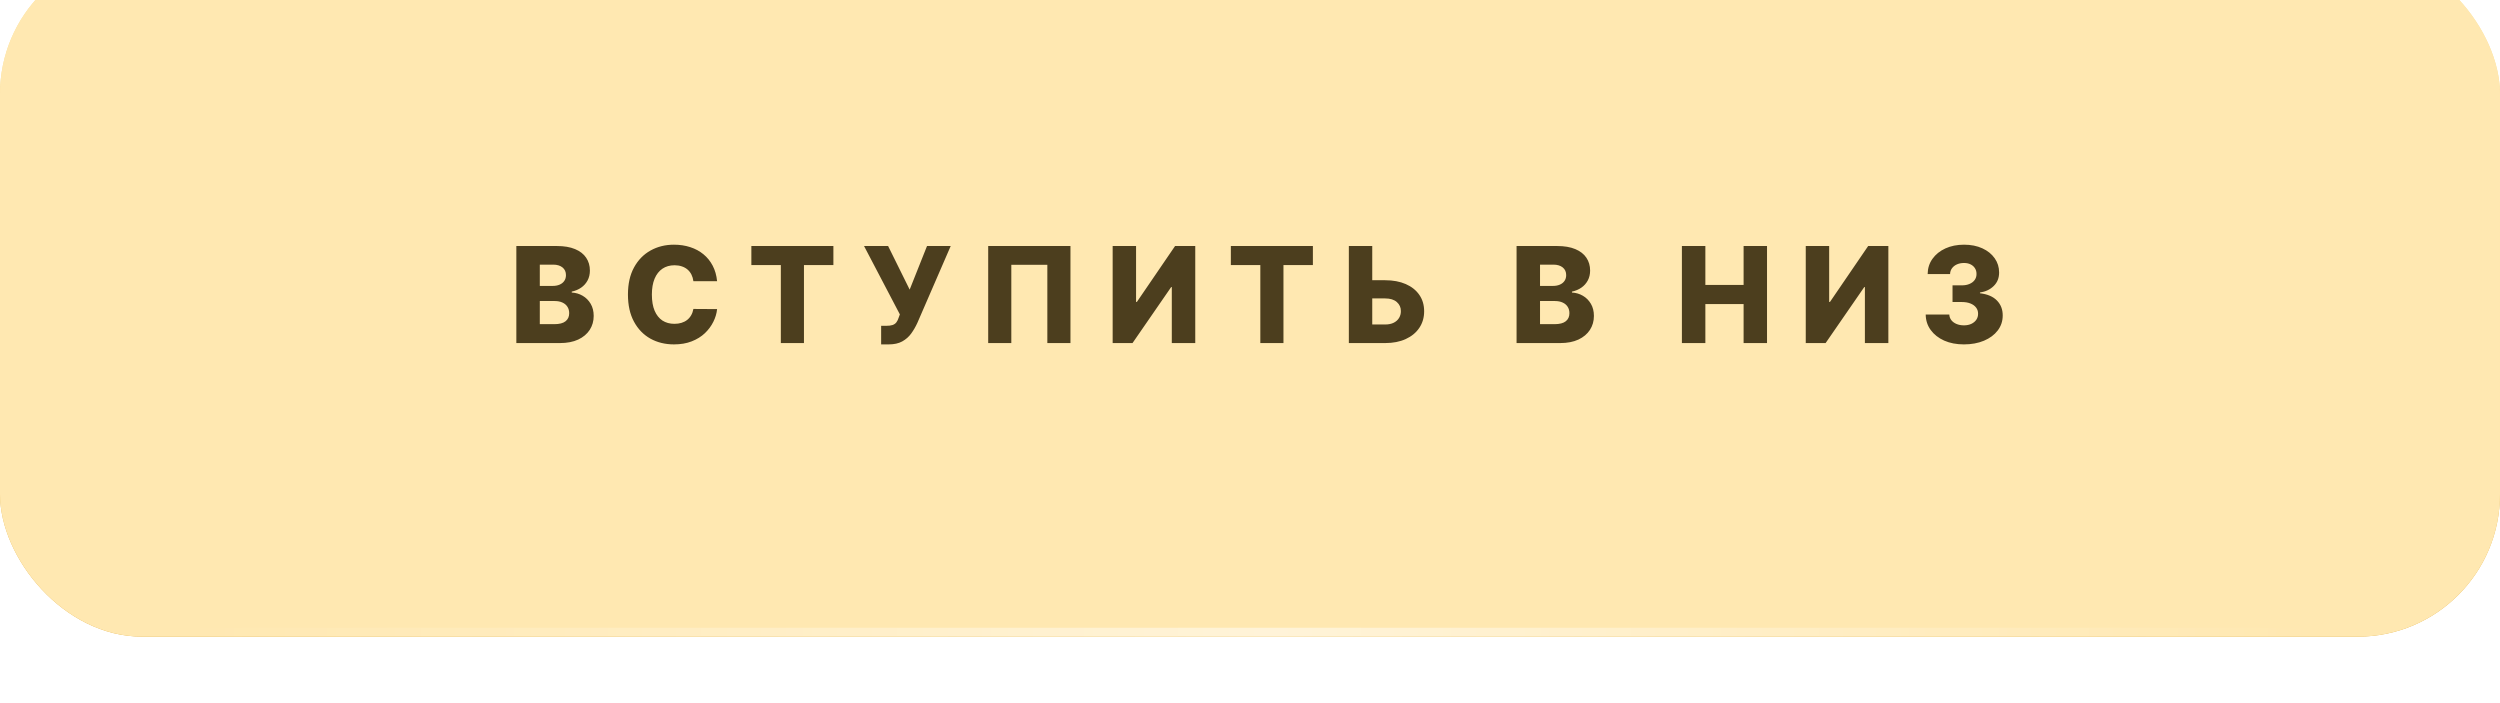 <?xml version="1.0" encoding="UTF-8"?> <svg xmlns="http://www.w3.org/2000/svg" width="281" height="79" viewBox="0 0 281 79" fill="none"><g filter="url(#filter0_dii_30_56692)"><rect width="281" height="77" rx="16" fill="url(#paint0_linear_30_56692)"></rect><rect width="281" height="77" rx="16" fill="#FFE8B1"></rect><path d="M58.037 44V33.091H62.586C63.403 33.091 64.087 33.206 64.637 33.437C65.191 33.668 65.607 33.991 65.884 34.407C66.164 34.822 66.304 35.303 66.304 35.85C66.304 36.266 66.217 36.637 66.043 36.963C65.869 37.287 65.63 37.555 65.324 37.768C65.019 37.981 64.666 38.13 64.264 38.215V38.322C64.705 38.343 65.111 38.462 65.484 38.679C65.861 38.895 66.162 39.197 66.39 39.584C66.617 39.968 66.731 40.422 66.731 40.948C66.731 41.534 66.581 42.057 66.283 42.519C65.985 42.977 65.553 43.34 64.989 43.606C64.424 43.869 63.739 44 62.933 44H58.037ZM60.674 41.875H62.304C62.876 41.875 63.297 41.766 63.566 41.55C63.84 41.333 63.977 41.031 63.977 40.644C63.977 40.364 63.911 40.122 63.779 39.92C63.648 39.714 63.462 39.556 63.22 39.446C62.979 39.332 62.689 39.275 62.352 39.275H60.674V41.875ZM60.674 37.576H62.134C62.421 37.576 62.677 37.528 62.901 37.432C63.124 37.336 63.298 37.198 63.423 37.017C63.55 36.836 63.614 36.617 63.614 36.361C63.614 35.996 63.485 35.708 63.226 35.499C62.966 35.289 62.617 35.184 62.176 35.184H60.674V37.576ZM80.601 37.043H77.937C77.902 36.77 77.829 36.523 77.719 36.303C77.609 36.083 77.463 35.895 77.282 35.738C77.101 35.582 76.886 35.463 76.638 35.381C76.392 35.296 76.121 35.254 75.823 35.254C75.293 35.254 74.837 35.383 74.454 35.642C74.074 35.902 73.781 36.276 73.575 36.766C73.372 37.256 73.271 37.849 73.271 38.545C73.271 39.27 73.374 39.877 73.58 40.367C73.79 40.854 74.082 41.221 74.459 41.47C74.839 41.715 75.288 41.837 75.807 41.837C76.098 41.837 76.362 41.8 76.6 41.725C76.842 41.651 77.053 41.543 77.234 41.401C77.419 41.255 77.57 41.079 77.687 40.873C77.808 40.664 77.891 40.428 77.937 40.165L80.601 40.181C80.555 40.664 80.414 41.14 80.18 41.608C79.949 42.077 79.631 42.505 79.226 42.892C78.822 43.276 78.328 43.581 77.746 43.808C77.167 44.035 76.503 44.149 75.753 44.149C74.766 44.149 73.882 43.932 73.101 43.499C72.323 43.062 71.709 42.427 71.258 41.592C70.807 40.758 70.581 39.742 70.581 38.545C70.581 37.345 70.81 36.328 71.268 35.493C71.726 34.659 72.346 34.025 73.127 33.592C73.909 33.158 74.784 32.942 75.753 32.942C76.414 32.942 77.025 33.034 77.586 33.219C78.147 33.4 78.64 33.666 79.067 34.018C79.493 34.366 79.839 34.794 80.105 35.301C80.372 35.809 80.537 36.39 80.601 37.043ZM84.453 35.232V33.091H93.673V35.232H90.365V44H87.766V35.232H84.453ZM99.04 44.149V42.061H99.6C99.902 42.061 100.143 42.031 100.324 41.971C100.509 41.907 100.653 41.805 100.756 41.667C100.862 41.528 100.951 41.344 101.022 41.113L101.144 40.777L97.118 33.091H99.823L102.247 37.992L104.197 33.091H106.86L103.11 41.736C102.915 42.162 102.684 42.56 102.418 42.929C102.151 43.295 101.816 43.59 101.411 43.814C101.01 44.037 100.503 44.149 99.893 44.149H99.04ZM120.32 33.091V44H117.721V35.2H113.672V44H111.073V33.091H120.32ZM125.063 33.091H127.694V39.376H127.785L132.078 33.091H134.347V44H131.71V37.704H131.641L127.295 44H125.063V33.091ZM138.348 35.232V33.091H147.569V35.232H144.261V44H141.661V35.232H138.348ZM153.256 36.937H155.685C156.576 36.937 157.35 37.081 158.007 37.368C158.664 37.656 159.172 38.061 159.531 38.583C159.893 39.105 160.074 39.719 160.074 40.426C160.074 41.133 159.893 41.754 159.531 42.29C159.172 42.826 158.664 43.245 158.007 43.547C157.35 43.849 156.576 44 155.685 44H151.61V33.091H154.241V41.912H155.685C156.068 41.912 156.391 41.846 156.654 41.715C156.92 41.58 157.121 41.399 157.256 41.172C157.395 40.941 157.462 40.685 157.458 40.404C157.462 40 157.311 39.662 157.006 39.392C156.7 39.119 156.26 38.982 155.685 38.982H153.256V36.937ZM170.462 44V33.091H175.011C175.828 33.091 176.512 33.206 177.062 33.437C177.616 33.668 178.032 33.991 178.309 34.407C178.589 34.822 178.729 35.303 178.729 35.85C178.729 36.266 178.642 36.637 178.468 36.963C178.294 37.287 178.055 37.555 177.749 37.768C177.444 37.981 177.091 38.13 176.689 38.215V38.322C177.13 38.343 177.536 38.462 177.909 38.679C178.286 38.895 178.587 39.197 178.815 39.584C179.042 39.968 179.156 40.422 179.156 40.948C179.156 41.534 179.006 42.057 178.708 42.519C178.41 42.977 177.978 43.34 177.414 43.606C176.849 43.869 176.164 44 175.358 44H170.462ZM173.099 41.875H174.729C175.301 41.875 175.722 41.766 175.991 41.55C176.265 41.333 176.402 41.031 176.402 40.644C176.402 40.364 176.336 40.122 176.205 39.92C176.073 39.714 175.887 39.556 175.645 39.446C175.404 39.332 175.114 39.275 174.777 39.275H173.099V41.875ZM173.099 37.576H174.559C174.846 37.576 175.102 37.528 175.326 37.432C175.549 37.336 175.723 37.198 175.848 37.017C175.975 36.836 176.039 36.617 176.039 36.361C176.039 35.996 175.91 35.708 175.651 35.499C175.391 35.289 175.042 35.184 174.601 35.184H173.099V37.576ZM189.046 44V33.091H191.683V37.469H195.981V33.091H198.613V44H195.981V39.616H191.683V44H189.046ZM202.967 33.091H205.598V39.376H205.689L209.982 33.091H212.251V44H209.614V37.704H209.545L205.199 44H202.967V33.091ZM220.737 44.149C219.906 44.149 219.169 44.007 218.527 43.723C217.887 43.435 217.383 43.039 217.014 42.535C216.645 42.031 216.456 41.45 216.449 40.793H219.102C219.113 41.031 219.189 41.242 219.331 41.427C219.473 41.608 219.667 41.75 219.912 41.853C220.157 41.956 220.435 42.008 220.748 42.008C221.06 42.008 221.336 41.953 221.574 41.843C221.815 41.729 222.003 41.575 222.138 41.379C222.273 41.18 222.339 40.953 222.335 40.697C222.339 40.442 222.266 40.215 222.117 40.016C221.968 39.817 221.756 39.662 221.483 39.552C221.213 39.442 220.893 39.387 220.524 39.387H219.464V37.512H220.524C220.847 37.512 221.131 37.459 221.376 37.352C221.625 37.246 221.819 37.097 221.957 36.905C222.096 36.709 222.163 36.486 222.159 36.234C222.163 35.989 222.104 35.774 221.984 35.589C221.866 35.401 221.701 35.255 221.488 35.152C221.279 35.049 221.036 34.998 220.759 34.998C220.467 34.998 220.203 35.049 219.965 35.152C219.73 35.255 219.544 35.401 219.406 35.589C219.267 35.777 219.194 35.996 219.187 36.244H216.668C216.675 35.594 216.856 35.023 217.211 34.529C217.566 34.032 218.049 33.643 218.66 33.363C219.274 33.082 219.974 32.942 220.759 32.942C221.54 32.942 222.227 33.078 222.82 33.352C223.413 33.625 223.875 33.998 224.205 34.471C224.535 34.939 224.7 35.47 224.7 36.063C224.704 36.678 224.503 37.184 224.098 37.581C223.697 37.979 223.18 38.224 222.548 38.316V38.402C223.393 38.501 224.031 38.775 224.461 39.222C224.894 39.669 225.109 40.229 225.105 40.9C225.105 41.532 224.919 42.093 224.546 42.583C224.177 43.07 223.662 43.453 223.001 43.734C222.344 44.011 221.59 44.149 220.737 44.149Z" fill="#4C3E1E"></path><rect opacity="0.5" x="21" y="76" width="239" height="1" fill="url(#paint1_linear_30_56692)"></rect></g><defs><filter id="filter0_dii_30_56692" x="0" y="-6.786" width="281" height="85.786" filterUnits="userSpaceOnUse" color-interpolation-filters="sRGB"><feFlood flood-opacity="0" result="BackgroundImageFix"></feFlood><feColorMatrix in="SourceAlpha" type="matrix" values="0 0 0 0 0 0 0 0 0 0 0 0 0 0 0 0 0 0 127 0" result="hardAlpha"></feColorMatrix><feOffset dy="2"></feOffset><feComposite in2="hardAlpha" operator="out"></feComposite><feColorMatrix type="matrix" values="0 0 0 0 0.554 0 0 0 0 0.459 0 0 0 0 0.256 0 0 0 1 0"></feColorMatrix><feBlend mode="normal" in2="BackgroundImageFix" result="effect1_dropShadow_30_56692"></feBlend><feBlend mode="normal" in="SourceGraphic" in2="effect1_dropShadow_30_56692" result="shape"></feBlend><feColorMatrix in="SourceAlpha" type="matrix" values="0 0 0 0 0 0 0 0 0 0 0 0 0 0 0 0 0 0 127 0" result="hardAlpha"></feColorMatrix><feOffset dy="-6.786"></feOffset><feGaussianBlur stdDeviation="10.557"></feGaussianBlur><feComposite in2="hardAlpha" operator="arithmetic" k2="-1" k3="1"></feComposite><feColorMatrix type="matrix" values="0 0 0 0 1 0 0 0 0 1 0 0 0 0 1 0 0 0 0.32 0"></feColorMatrix><feBlend mode="normal" in2="shape" result="effect2_innerShadow_30_56692"></feBlend><feColorMatrix in="SourceAlpha" type="matrix" values="0 0 0 0 0 0 0 0 0 0 0 0 0 0 0 0 0 0 127 0" result="hardAlpha"></feColorMatrix><feOffset dy="-0.653"></feOffset><feGaussianBlur stdDeviation="1.305"></feGaussianBlur><feComposite in2="hardAlpha" operator="arithmetic" k2="-1" k3="1"></feComposite><feColorMatrix type="matrix" values="0 0 0 0 1 0 0 0 0 1 0 0 0 0 1 0 0 0 0.25 0"></feColorMatrix><feBlend mode="normal" in2="effect2_innerShadow_30_56692" result="effect3_innerShadow_30_56692"></feBlend></filter><linearGradient id="paint0_linear_30_56692" x1="140.5" y1="0" x2="140.5" y2="77" gradientUnits="userSpaceOnUse"><stop stop-color="#FFEAAD"></stop><stop offset="1" stop-color="#DCA535"></stop></linearGradient><linearGradient id="paint1_linear_30_56692" x1="21" y1="76.5" x2="260" y2="76.5" gradientUnits="userSpaceOnUse"><stop stop-color="white" stop-opacity="0"></stop><stop offset="0.51" stop-color="white"></stop><stop offset="1" stop-color="white" stop-opacity="0"></stop></linearGradient></defs></svg> 